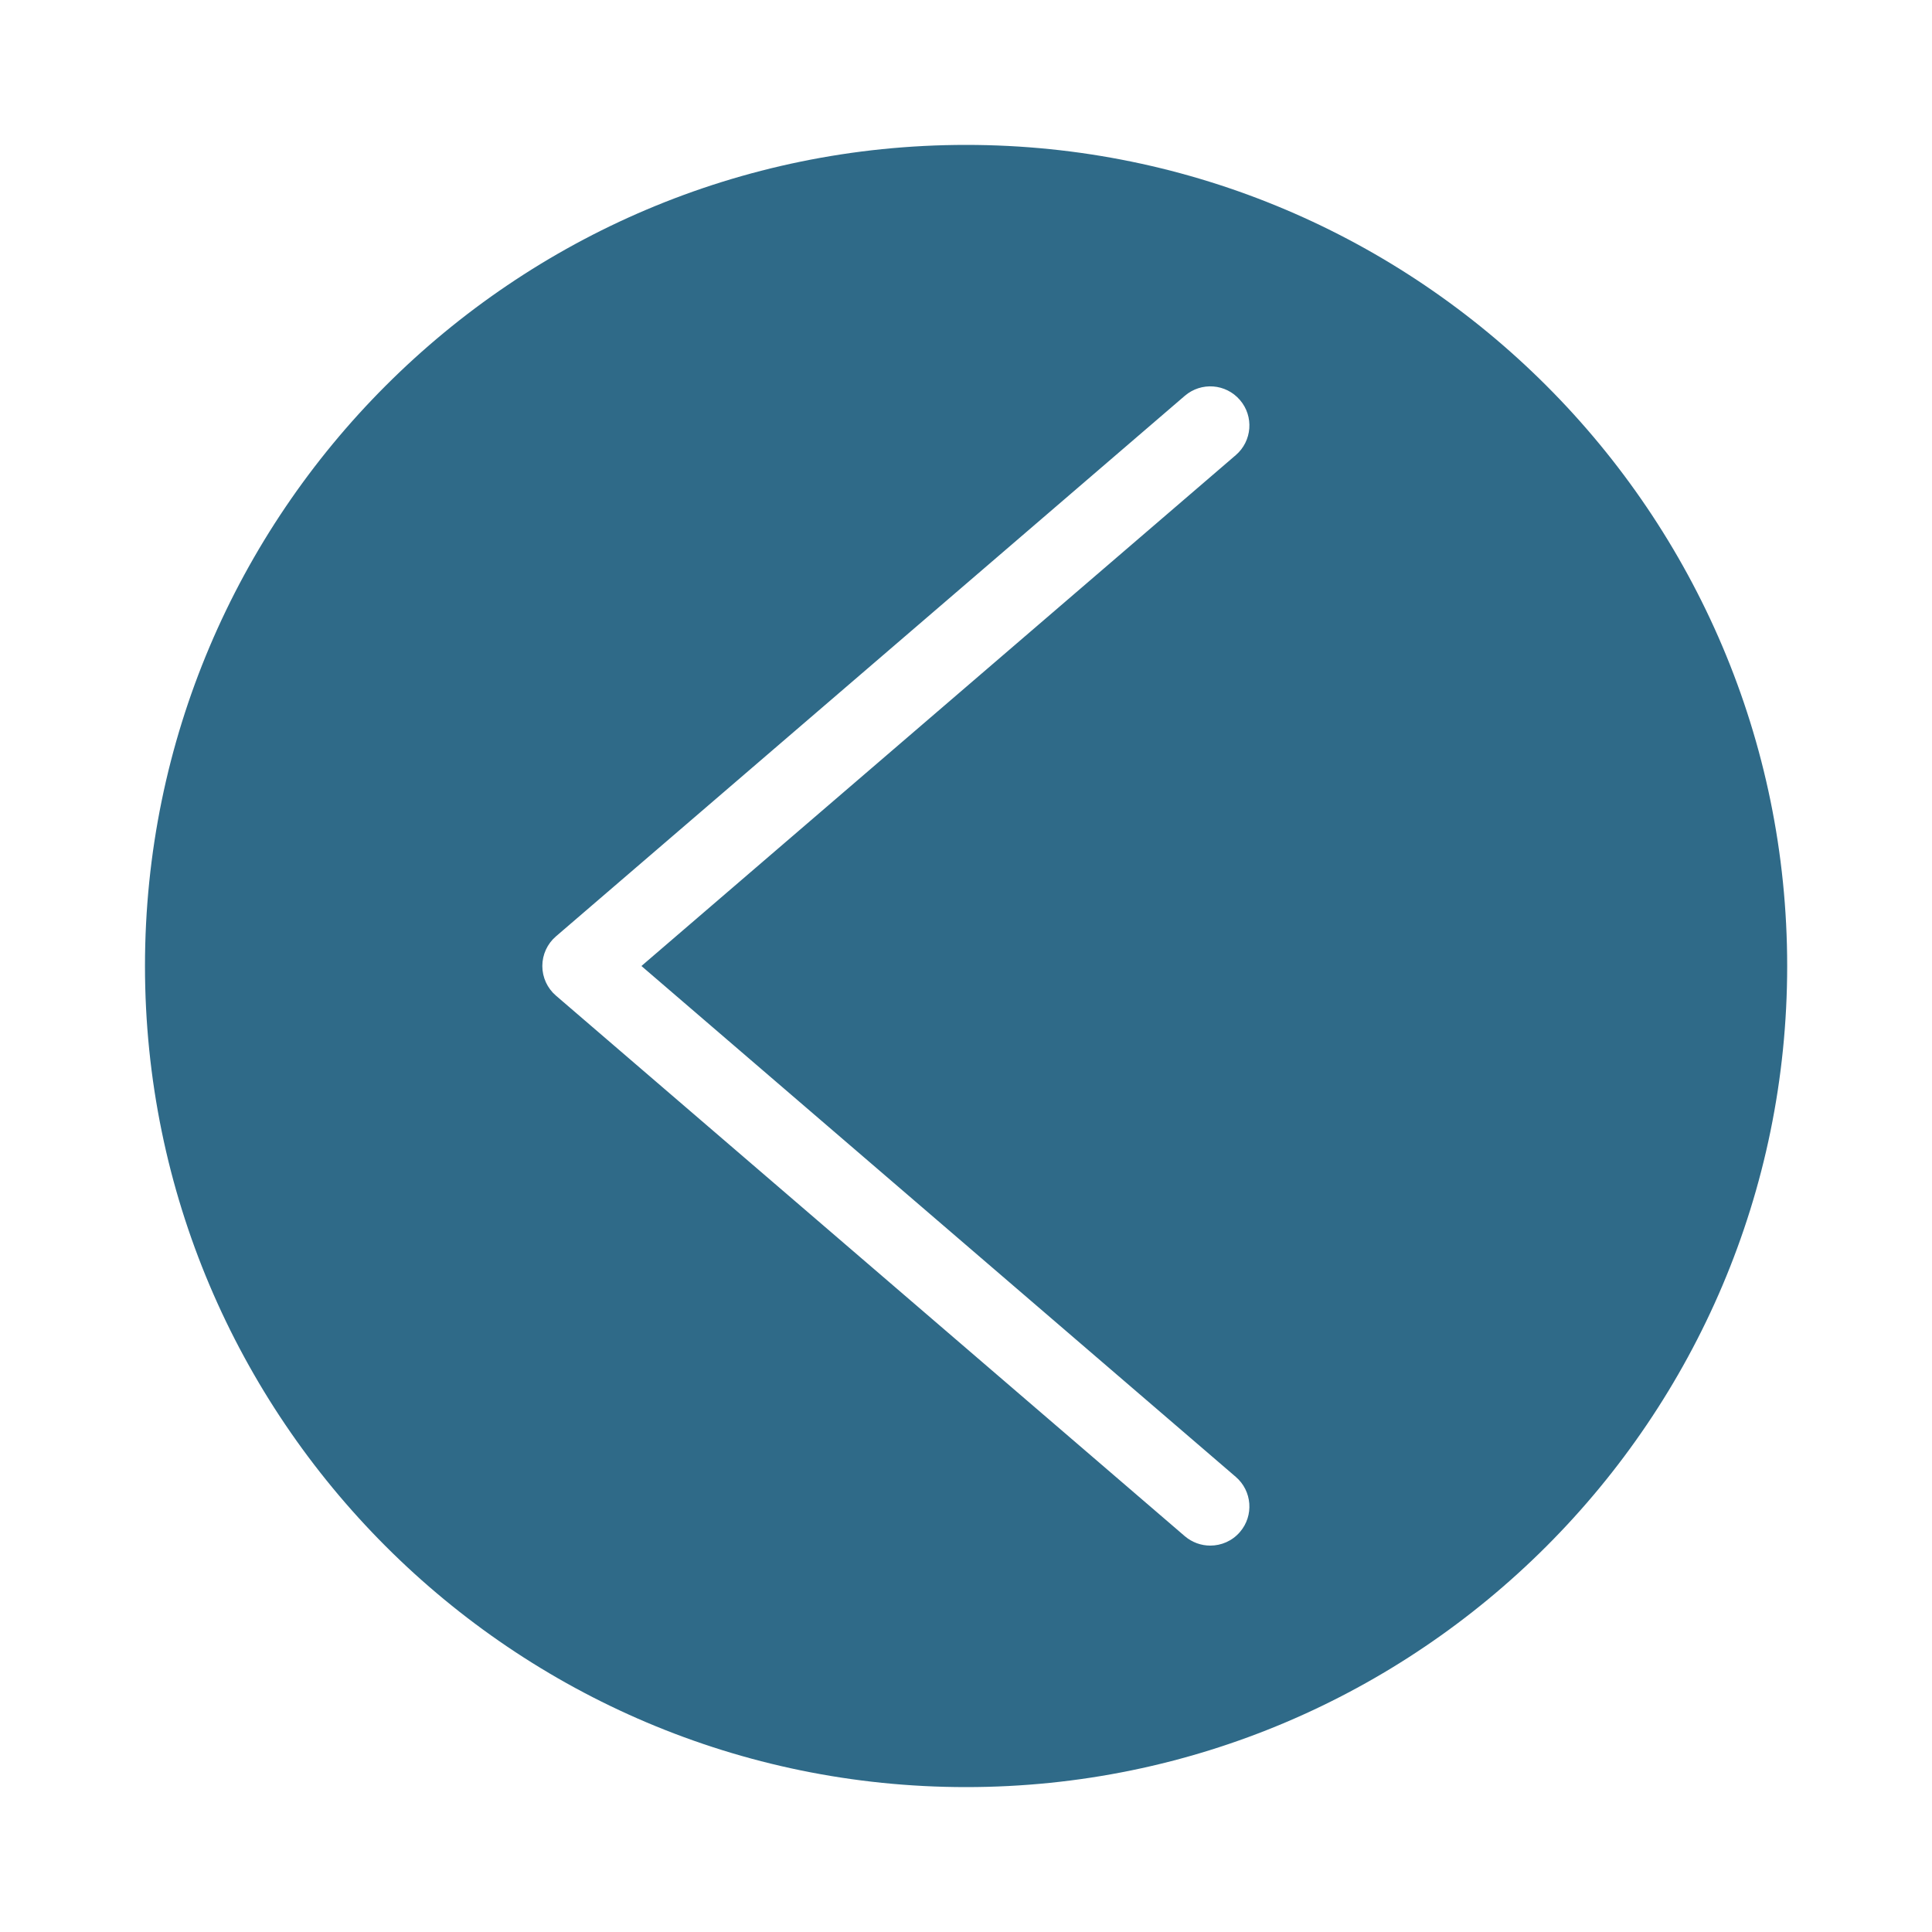 <?xml version="1.0" encoding="UTF-8"?> <svg xmlns="http://www.w3.org/2000/svg" width="24" height="24" viewBox="0 0 24 24" fill="none"><path d="M1.801 12C1.801 17.624 6.376 22.2 12.001 22.2C17.625 22.2 22.201 17.624 22.201 12C22.201 6.376 17.625 1.8 12.001 1.8C6.376 1.8 1.801 6.376 1.801 12ZM6.737 12C6.737 11.858 6.799 11.724 6.906 11.632L14.718 4.917C14.922 4.742 15.228 4.765 15.403 4.969C15.578 5.172 15.555 5.479 15.351 5.654L7.968 12L15.351 18.346C15.555 18.521 15.578 18.828 15.403 19.031C15.307 19.143 15.171 19.2 15.034 19.2C14.922 19.2 14.81 19.161 14.718 19.083L6.906 12.368C6.799 12.276 6.737 12.142 6.737 12Z" fill="#2F6A88"></path></svg> 